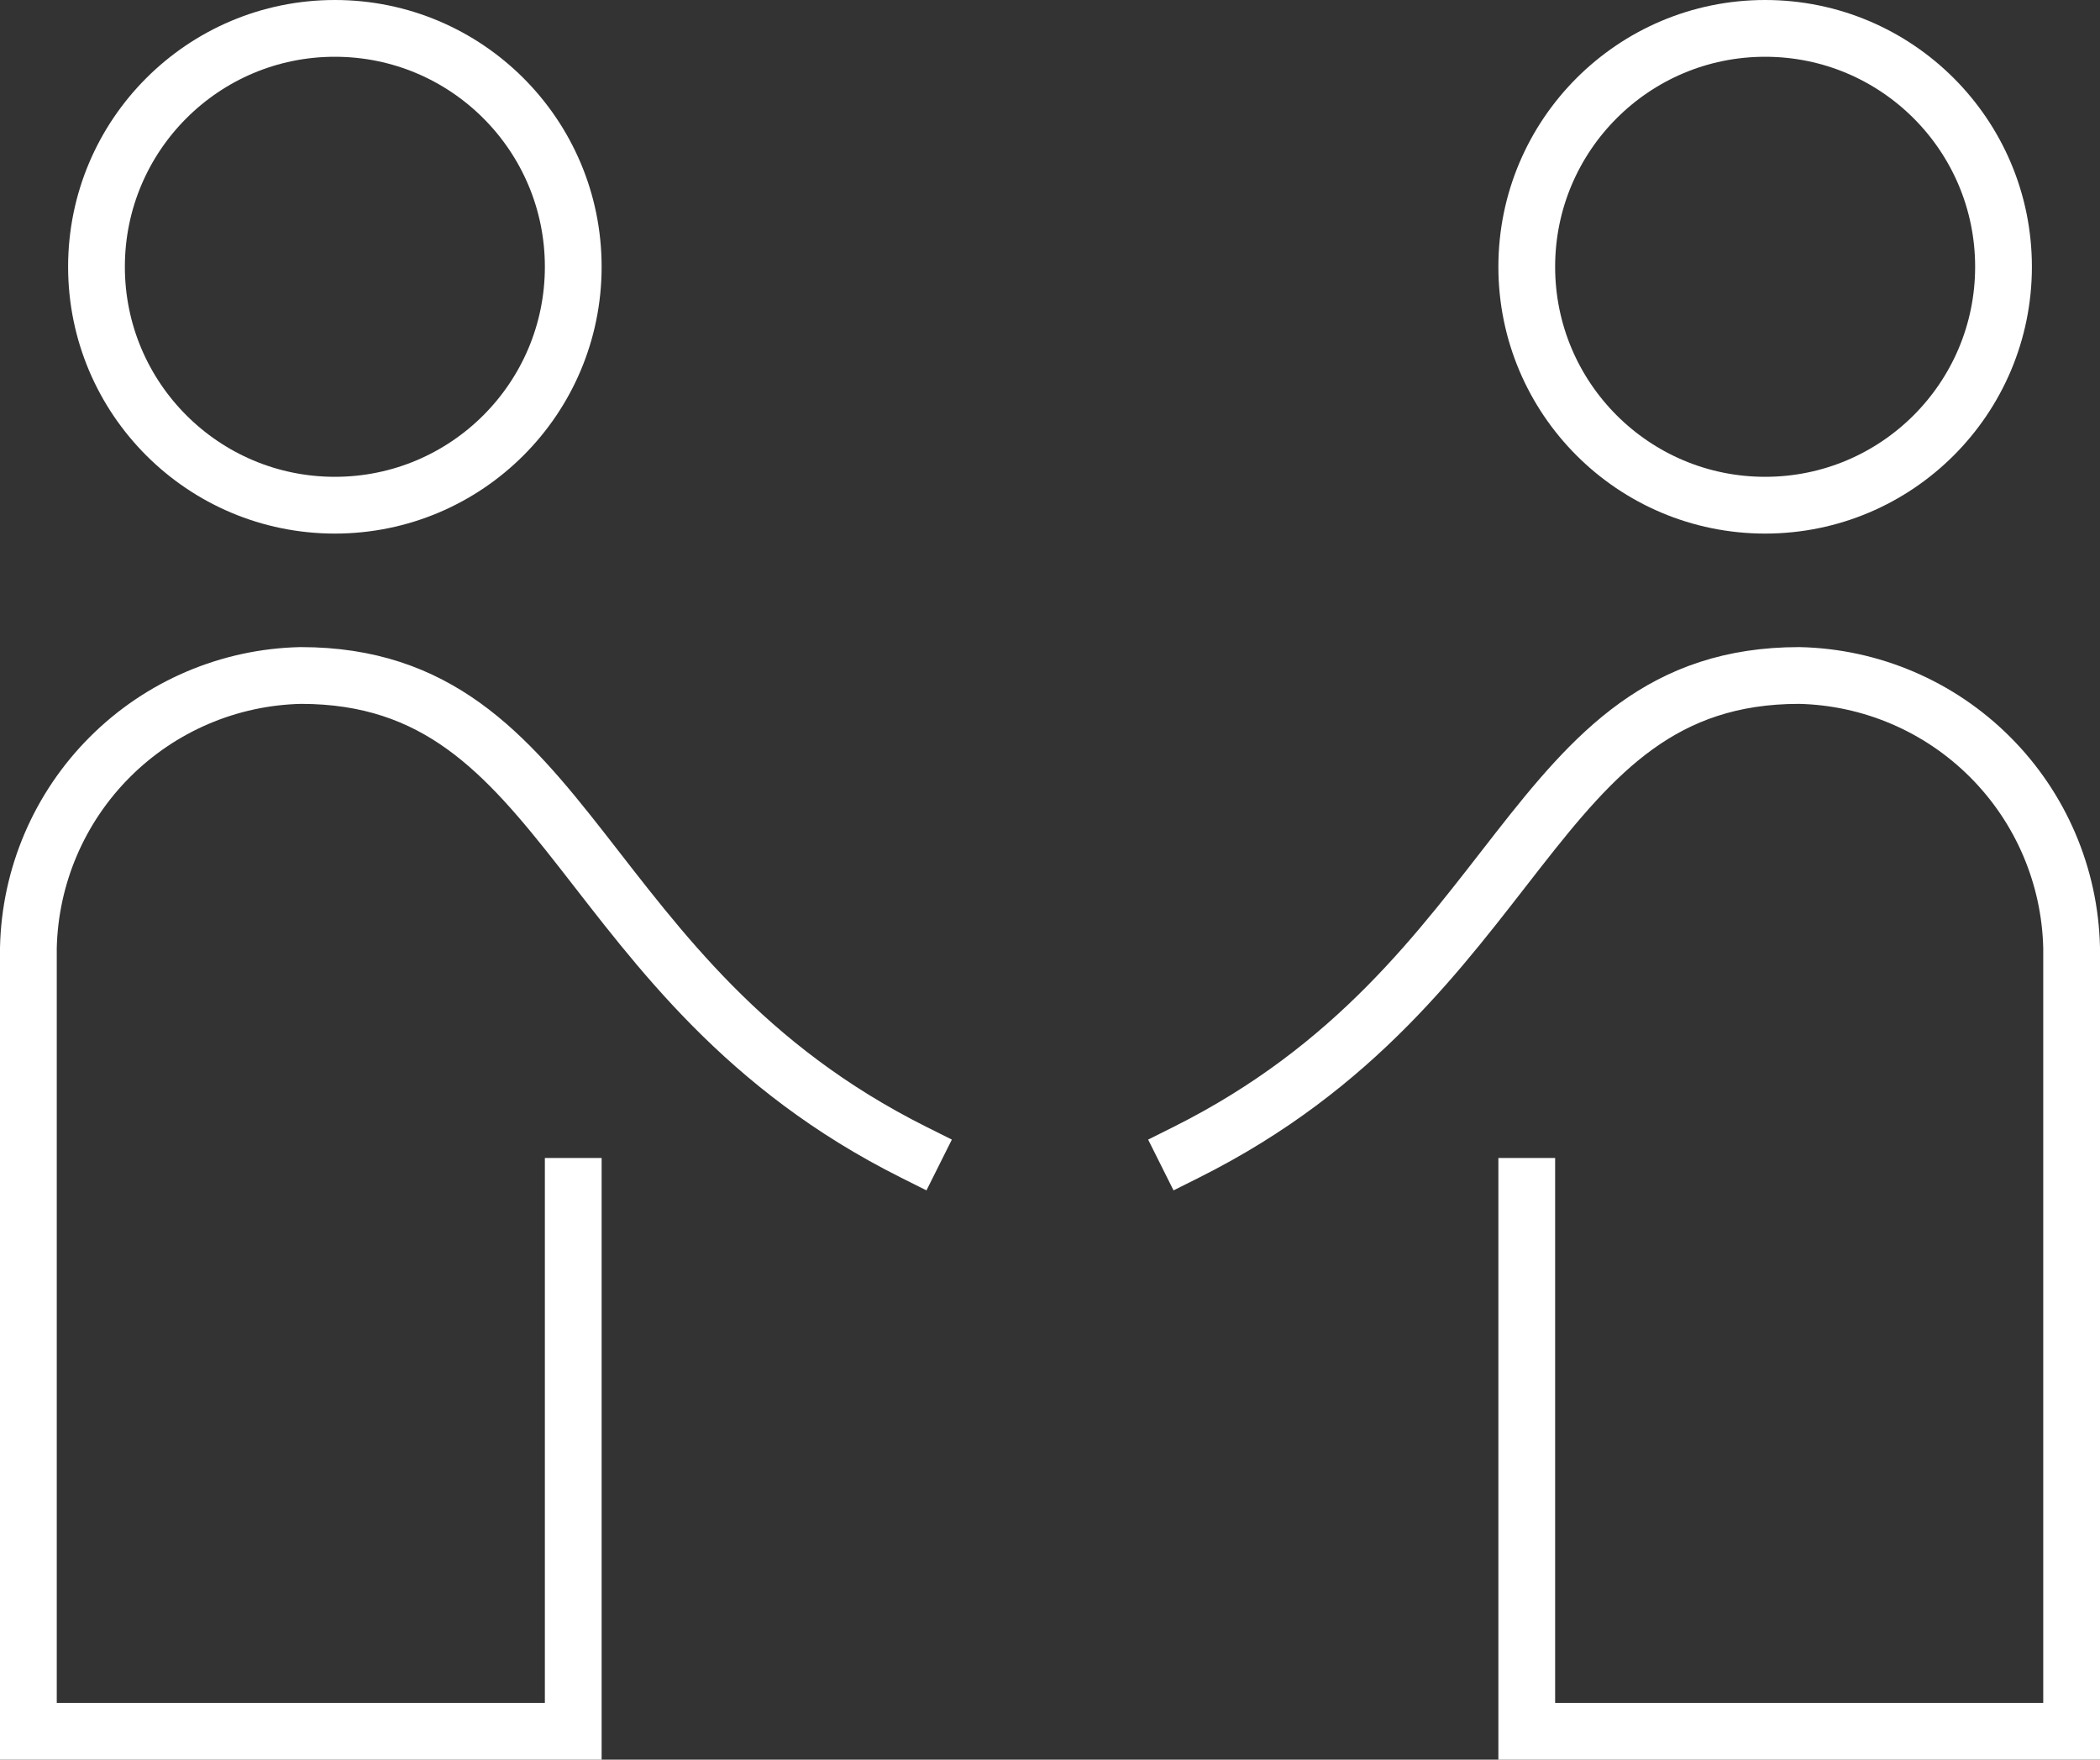 <?xml version="1.0" encoding="UTF-8"?>
<svg xmlns="http://www.w3.org/2000/svg" width="74" height="62" viewBox="0 0 74 62" fill="none">
  <rect x="0" y="0" width="74" height="62" fill="#333333" stroke="none"/>
  <path d="M32.2 40.6C20.2 34.6 20.2 23.8 10.6 23.8C8.071 23.855 5.661 24.884 3.873 26.673C2.084 28.461 1.055 30.871 1 33.4V61H20.2V41.8M41.8 40.6C53.8 34.6 53.8 23.8 63.4 23.8C65.929 23.855 68.339 24.884 70.127 26.673C71.916 28.461 72.945 30.871 73 33.4V61H53.8V41.8M20.2 9.4C20.2 14.039 16.439 17.8 11.8 17.8C7.161 17.8 3.4 14.039 3.4 9.4C3.4 4.761 7.161 1 11.8 1C16.439 1 20.2 4.761 20.2 9.4ZM70.6 9.4C70.6 14.039 66.839 17.8 62.2 17.8C57.561 17.8 53.8 14.039 53.8 9.4C53.8 4.761 57.561 1 62.2 1C66.839 1 70.6 4.761 70.6 9.4Z" stroke="white" stroke-width="2" stroke-miterlimit="10" stroke-linecap="square"></path>
</svg>
